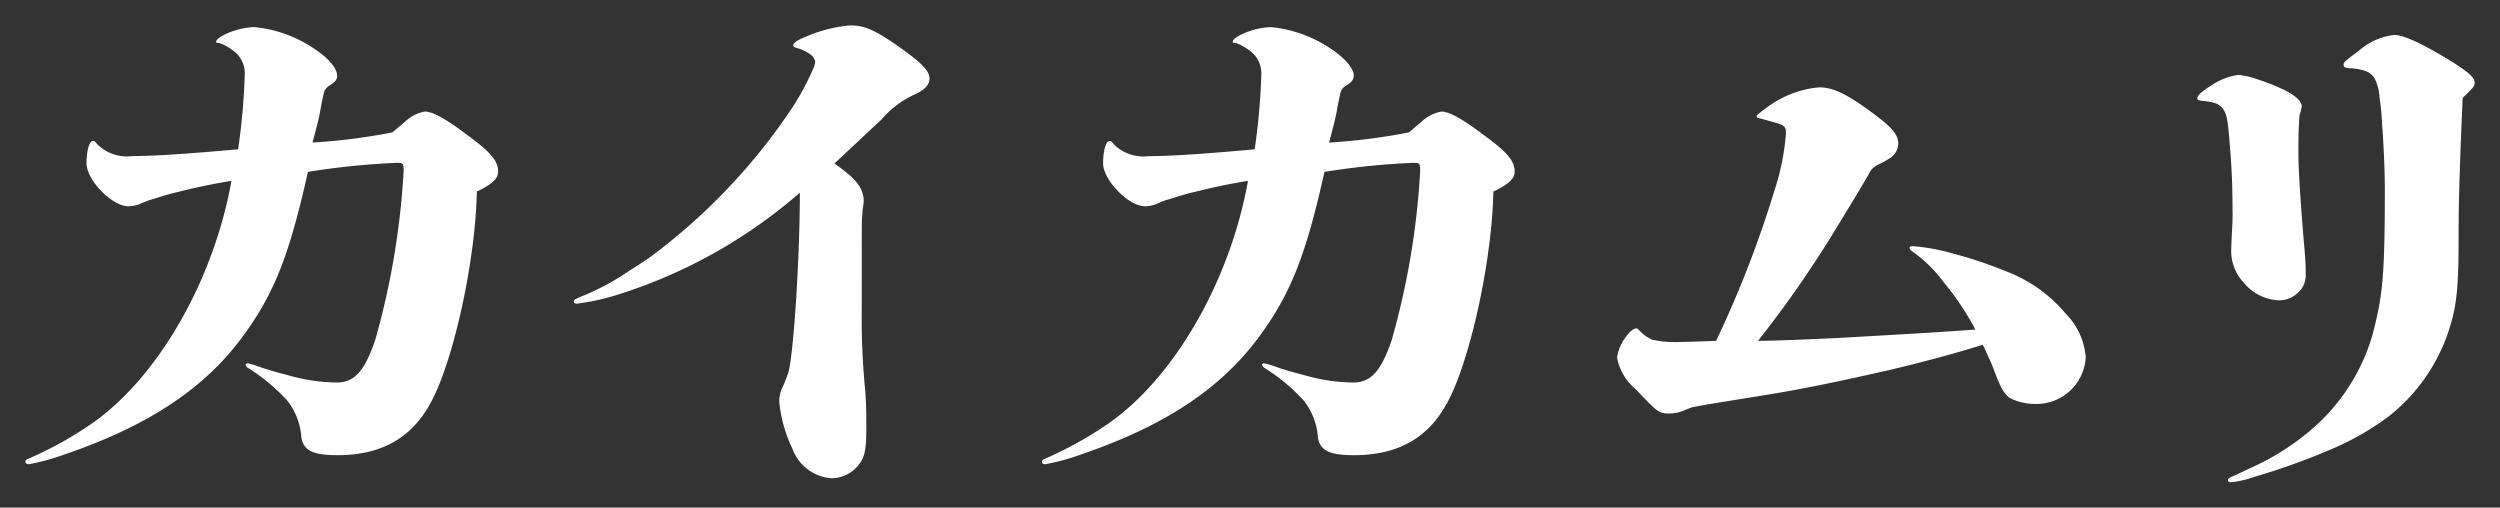 <svg xmlns="http://www.w3.org/2000/svg" width="197" height="40"><rect width="100%" height="100%" fill="#333333" stroke="none"/><g data-name="グループ 3720"><path fill="none" d="M0 0h197v40H0z" data-name="長方形 17522"/><path fill="#fff" d="M14.153 15.099c-.838.177-1.467.4-2.357.666-.157.044-.471.178-.576.222a2.5 2.5 0 0 1-1.1.267c-1.31 0-3.3-2.087-3.3-3.374-.002-.981.208-1.781.523-1.781.1 0 .209.133.367.311a3.3 3.3 0 0 0 2.724.887c1.991 0 4.819-.222 8.329-.533a51 51 0 0 0 .523-5.859 2.2 2.2 0 0 0-.733-1.776 4.6 4.6 0 0 0-.785-.53 1.8 1.8 0 0 0-.577-.222c-.1 0-.157 0-.157-.089 0-.178.314-.4.786-.622a6.1 6.1 0 0 1 2.198-.533 10.14 10.14 0 0 1 4.714 1.687c1.1.71 1.834 1.554 1.834 2.13 0 .311-.106.488-.681.844a.9.9 0 0 0-.367.533c-.315 1.375-.21 1.331-.681 3.106l-.209.8a48 48 0 0 0 6.29-.799l1-.843a3 3 0 0 1 1.572-.8c.628 0 1.781.666 3.353 1.865 1.885 1.376 2.409 2.042 2.409 2.885 0 .533-.472.977-1.677 1.554-.1 5.415-1.832 13.317-3.614 16.6-1.519 2.841-3.928 4.173-7.386 4.173-1.886 0-2.672-.356-2.829-1.421a5.2 5.2 0 0 0-1.152-2.93 15 15 0 0 0-2.987-2.486.46.46 0 0 1-.261-.311c0-.044.1-.089.157-.089a4 4 0 0 1 .786.222c1 .356 1.886.576 2.723.8a14.2 14.2 0 0 0 3.51.489c1.415 0 2.2-.888 3.038-3.329a61.2 61.2 0 0 0 2.246-13.314c0-.666-.052-.666-.575-.666a60 60 0 0 0-6.968.71c-1.414 6.348-2.566 9.366-4.871 12.606-3.091 4.4-7.7 7.413-14.354 9.677a17 17 0 0 1-2.775.755c-.157 0-.262-.089-.262-.178 0-.133.052-.178.262-.266a29.3 29.3 0 0 0 5.028-2.8c5.134-3.6 9.535-11.186 10.949-19.087a49 49 0 0 0-4.086.844m53.751 9.677a56 56 0 0 0 .262 5.859c.1 1.154.1 2.219.1 3.063 0 1.553-.1 2.219-.472 2.751a2.75 2.75 0 0 1-2.252 1.243 3.54 3.54 0 0 1-3.091-2.307 11 11 0 0 1-1.047-3.729 2.5 2.5 0 0 1 .21-1.021 14 14 0 0 0 .523-1.331c.419-1.642.891-9.145.891-14.116a40.2 40.2 0 0 1-14.351 8.036 18.5 18.5 0 0 1-3.2.71c-.157 0-.262-.045-.262-.177s.157-.222.943-.533a19.3 19.3 0 0 0 2.933-1.554c.786-.533 1.781-1.11 2.515-1.686A47.3 47.3 0 0 0 62.403 8.526a20.7 20.7 0 0 0 1.677-3.108 1.5 1.5 0 0 0 .157-.577.9.9 0 0 0-.419-.576 3.2 3.2 0 0 0-.891-.444c-.367-.089-.419-.178-.419-.267 0-.177.419-.443 1-.665a11.2 11.2 0 0 1 3.505-.89c1.048 0 1.886.355 3.511 1.465 2.094 1.465 2.723 2.086 2.723 2.753 0 .488-.471.931-1.205 1.242a7.5 7.5 0 0 0-2.618 2c-.839.755-2.934 2.752-3.668 3.418 1.257.933 2.305 1.686 2.305 2.975 0 .222-.052.354-.1.844-.052.754-.052.931-.052 1.464Zm26.351-9.672c-.837.177-1.466.4-2.357.666-.157.044-.471.178-.575.222a2.5 2.5 0 0 1-1.1.267c-1.31 0-3.3-2.087-3.3-3.374 0-.977.21-1.776.524-1.776.1 0 .21.133.367.311a3.3 3.3 0 0 0 2.724.887c1.99 0 4.819-.222 8.329-.533a51 51 0 0 0 .523-5.859 2.2 2.2 0 0 0-.734-1.776 4.5 4.5 0 0 0-.785-.533 1.8 1.8 0 0 0-.576-.222c-.1 0-.157 0-.157-.089 0-.178.314-.4.786-.622a6.1 6.1 0 0 1 2.2-.533 10.14 10.14 0 0 1 4.714 1.687c1.1.71 1.834 1.554 1.834 2.13 0 .311-.106.488-.682.844a.9.9 0 0 0-.366.533c-.315 1.375-.21 1.331-.681 3.106l-.21.8a48 48 0 0 0 6.286-.8l1-.843a3 3 0 0 1 1.572-.8c.628 0 1.78.666 3.352 1.865 1.885 1.376 2.41 2.042 2.41 2.885 0 .533-.472.977-1.677 1.554-.1 5.415-1.833 13.317-3.614 16.6-1.519 2.841-3.928 4.173-7.386 4.173-1.886 0-2.672-.356-2.829-1.421a5.2 5.2 0 0 0-1.153-2.93 15 15 0 0 0-2.986-2.486.46.46 0 0 1-.261-.311c0-.044.1-.089.157-.089a4 4 0 0 1 .786.222c1 .356 1.886.576 2.723.8a14.2 14.2 0 0 0 3.509.489c1.415 0 2.2-.888 3.039-3.329a61.2 61.2 0 0 0 2.248-13.315c0-.666-.052-.666-.575-.666a60 60 0 0 0-6.968.71c-1.414 6.348-2.566 9.366-4.871 12.606-3.091 4.4-7.7 7.413-14.354 9.677a17 17 0 0 1-2.776.755c-.157 0-.261-.089-.261-.178 0-.133.052-.178.261-.266a29.3 29.3 0 0 0 5.029-2.8c5.133-3.6 9.534-11.186 10.948-19.087a49 49 0 0 0-4.086.844m54.589 14.071c-3.3.755-6.81 1.509-10.215 2.042-3.248.533-3.719.578-5.291.889a7 7 0 0 0-.576.221 3.1 3.1 0 0 1-1.2.267c-.839 0-.943-.089-2.62-1.865a4.28 4.28 0 0 1-1.519-2.53 3.44 3.44 0 0 1 .629-1.554c.314-.444.628-.755.89-.755.106 0 .106.045.21.134a3 3 0 0 0 1.048.754 8 8 0 0 0 2.148.179c.314 0 1.99-.045 2.88-.089a85 85 0 0 0 4.557-11.719 19.3 19.3 0 0 0 .943-4.572c0-.489 0-.666-.786-.888l-1.1-.31c-.366-.089-.418-.089-.418-.178s.1-.178.209-.266c.209-.178.629-.489.891-.666a8.05 8.05 0 0 1 3.823-1.377c1.048 0 2.1.489 3.877 1.776 1.886 1.375 2.357 1.909 2.357 2.708a1.4 1.4 0 0 1-.682 1.11 7 7 0 0 1-.889.488 1.8 1.8 0 0 0-.577.444c-.209.355-.366.71-3.091 5.149a86 86 0 0 1-5.814 8.3c1.205 0 3.405-.09 6.286-.222 3.038-.178 7.282-.4 10.844-.666a21.6 21.6 0 0 0-2.462-3.685 10.8 10.8 0 0 0-2.462-2.441c-.209-.133-.261-.222-.261-.31s.1-.134.261-.134a15.3 15.3 0 0 1 2.986.533 34 34 0 0 1 4.4 1.465 11.35 11.35 0 0 1 4.662 3.329 5.47 5.47 0 0 1 1.571 3.419 3.883 3.883 0 0 1-4.033 3.684 4.4 4.4 0 0 1-1.99-.488 2.84 2.84 0 0 1-.786-1.154c-.262-.533-.471-1.243-.786-1.909-.1-.178-.314-.755-.524-1.11-2.252.71-4.767 1.376-7.386 2m32.268-16.869c0 .977.157 3.684.471 7.28a19 19 0 0 1 .1 2.043 1.82 1.82 0 0 1-.628 1.464 2.15 2.15 0 0 1-1.52.578 3.8 3.8 0 0 1-2.723-1.377 3.67 3.67 0 0 1-1-2.4c0-.222 0-.266.053-1.553a18 18 0 0 0 .052-1.821c0-2.307-.1-3.684-.209-5.016-.053-.71-.1-1.287-.157-1.642-.1-1.021-.367-1.421-.891-1.687a4.3 4.3 0 0 0-1.152-.222c-.314-.045-.367-.089-.367-.178 0-.311.524-.666 1.153-1.065a4.9 4.9 0 0 1 2.1-.8 6.4 6.4 0 0 1 1.518.358 16 16 0 0 1 2.2.887c.786.4 1.257.844 1.257 1.243a2.7 2.7 0 0 1-.157.622 4 4 0 0 0-.052.666c-.053.71-.053 1.776-.053 2.619m12.625 5.371c0 3.729 0 5.86-.628 7.9a14.24 14.24 0 0 1-4.872 7.235 21.6 21.6 0 0 1-4.085 2.4 53 53 0 0 1-6.443 2.353 8.5 8.5 0 0 1-1.887.444c-.157 0-.261-.045-.261-.177 0-.089.1-.179.418-.311s.944-.444 1.625-.755a19.6 19.6 0 0 0 4.452-2.841 15.47 15.47 0 0 0 4.924-7.635c.786-3.062.943-4.528.943-11.541 0-.622-.053-2.885-.21-4.883a21 21 0 0 0-.209-2.22 3.7 3.7 0 0 0-.367-1.42 1.34 1.34 0 0 0-.733-.622 4.7 4.7 0 0 0-1.258-.222c-.419-.045-.471-.089-.471-.311 0-.178.314-.4 1.205-1.066a5.1 5.1 0 0 1 2.781-1.243c.785 0 2.357.755 4.662 2.176 1.153.755 1.676 1.154 1.676 1.6 0 .266-.1.355-.68.932a1.5 1.5 0 0 0-.263.267c-.157 3.595-.314 7.59-.314 9.943" data-name="パス 14829"/></g></svg>